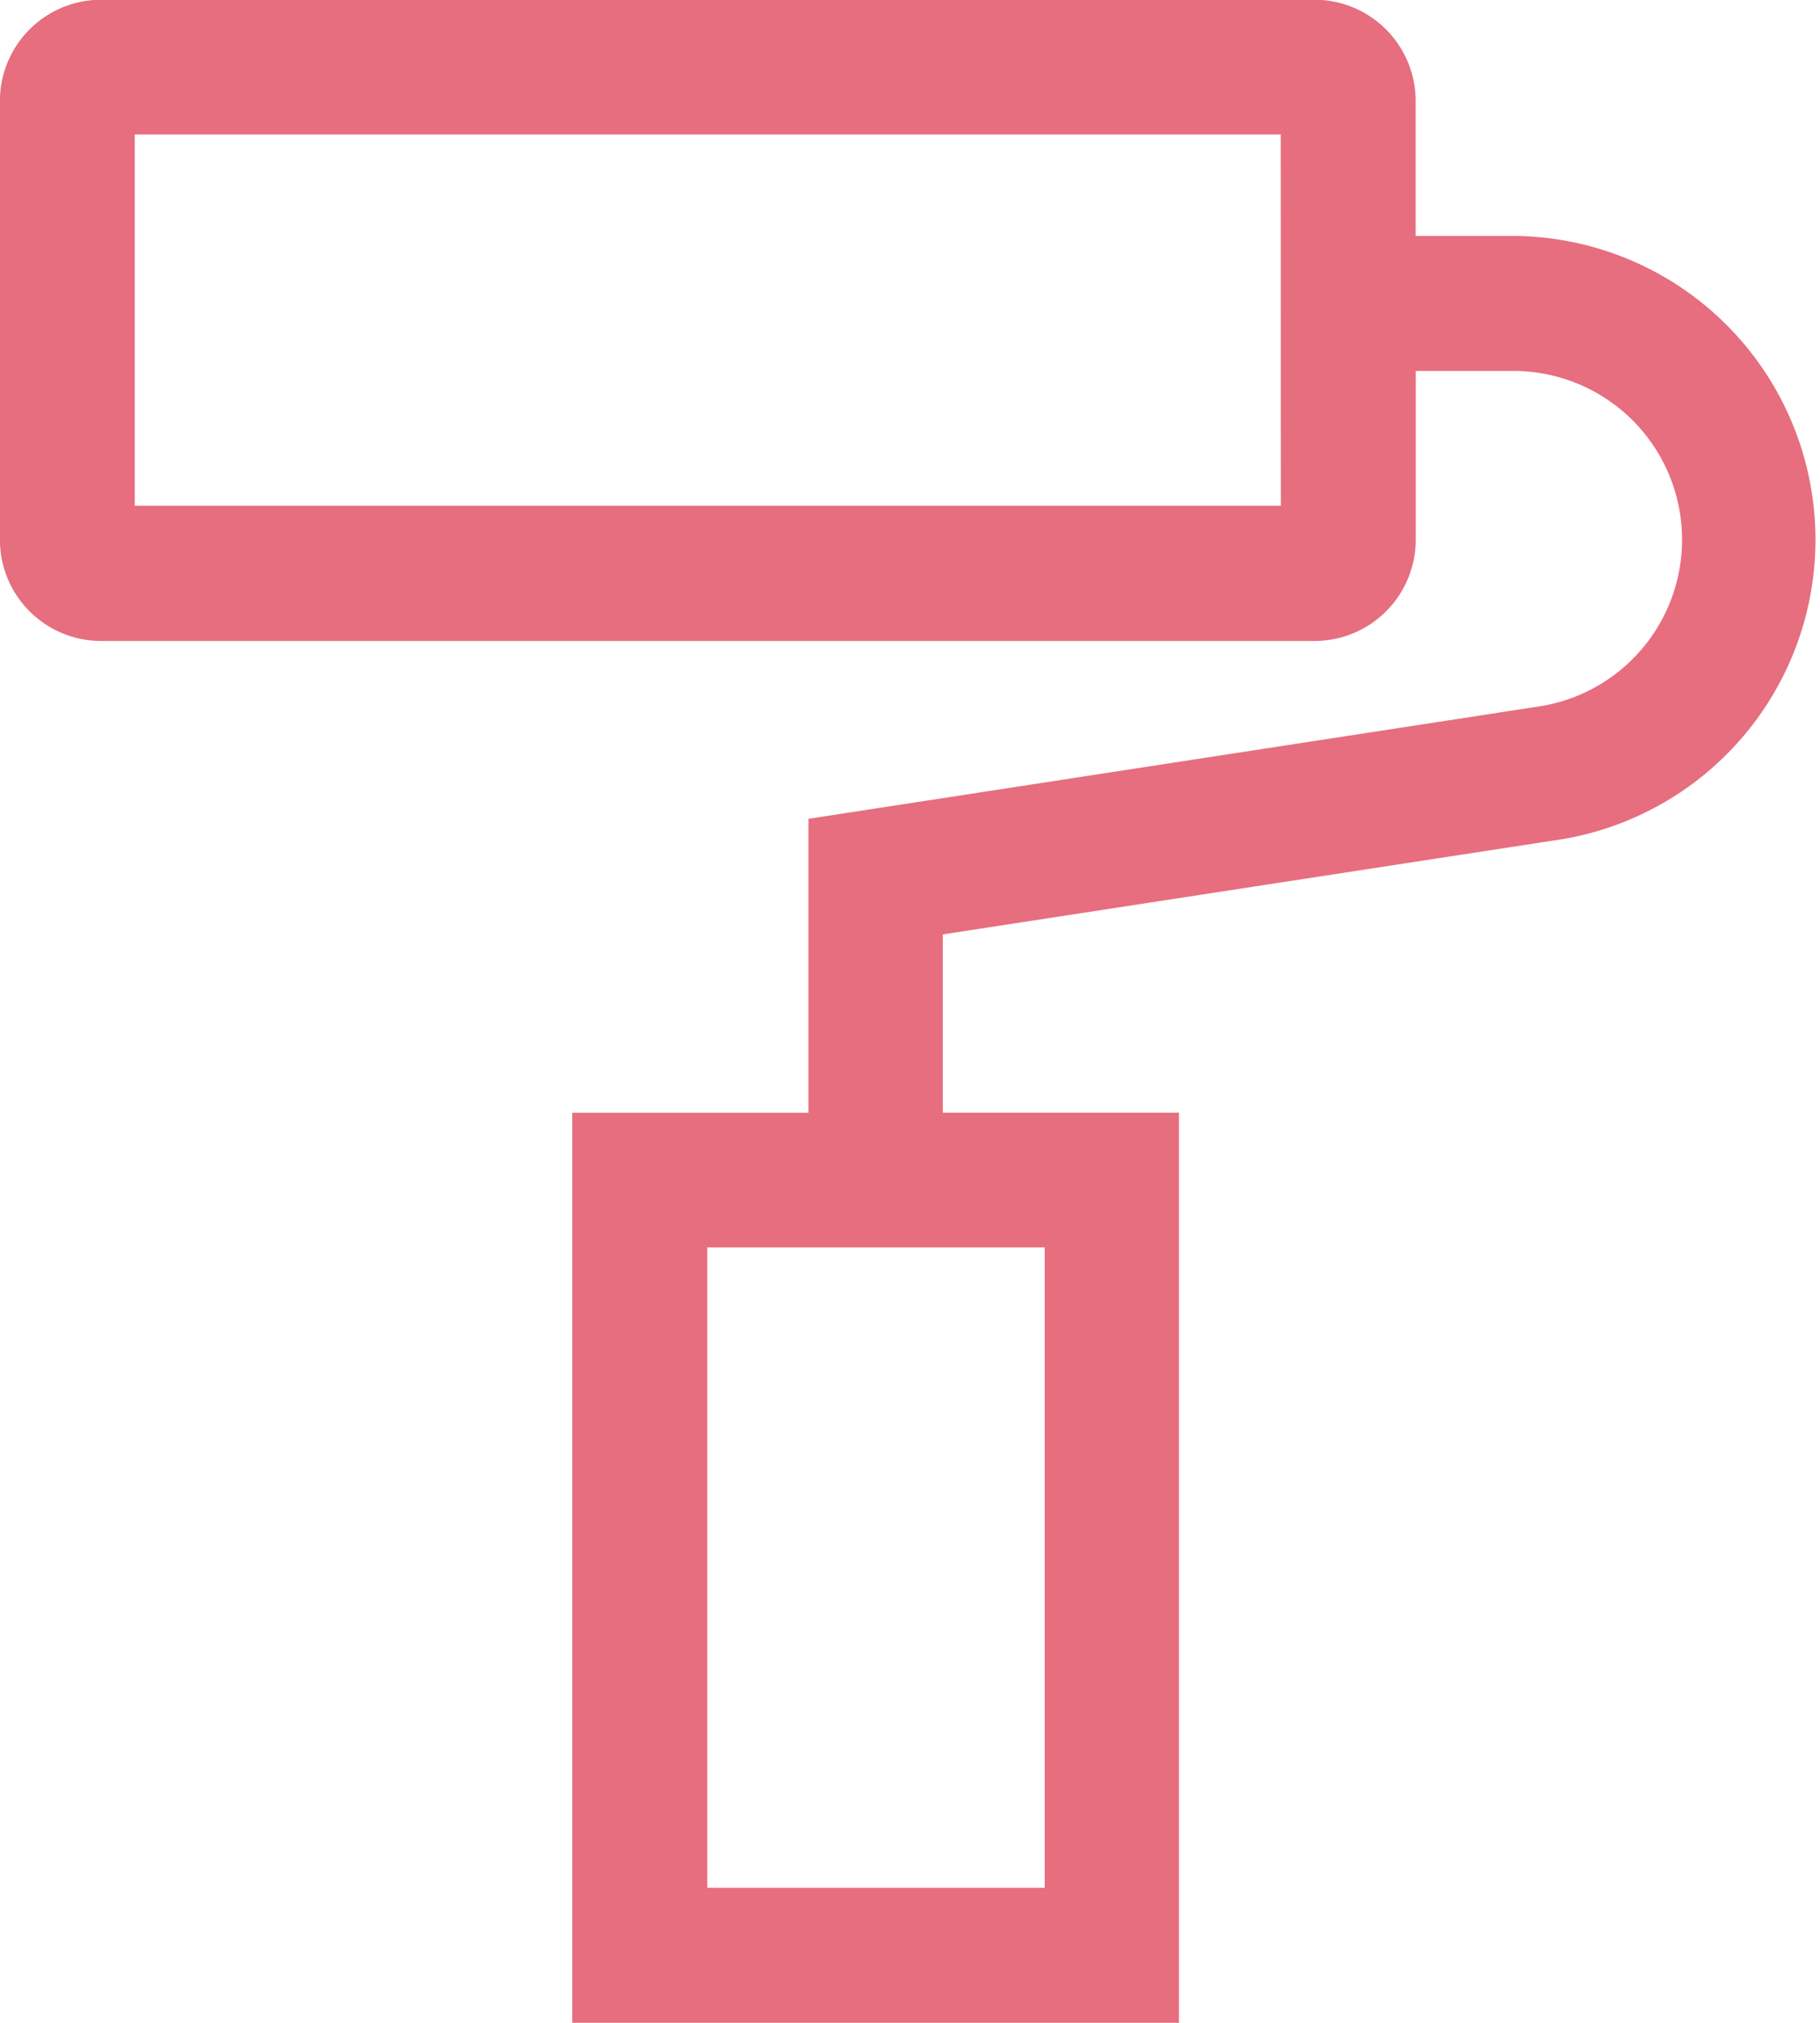<svg id="renovation-icon-24px" xmlns="http://www.w3.org/2000/svg" width="21.578" height="23.977" viewBox="0 0 21.578 23.977">
  <path id="paint" d="M21.906,11.07a3.6,3.6,0,0,0-.547-7.148h-1.2v-1.6a1.2,1.2,0,0,0-1.2-1.2H4.574a1.2,1.2,0,0,0-1.2,1.2v5.2a1.2,1.2,0,0,0,1.2,1.2H18.96a1.2,1.2,0,0,0,1.2-1.2v-2h1.2a2,2,0,0,1,.3,3.97l-8.7,1.338v3.484h-2.8V25.1h7.193V14.313h-2.8V12.2ZM18.561,7.119H4.973v-4.4H18.56Zm-2.8,8.79V23.5h-4V15.909Z" transform="translate(-3.375 -1.125)" fill="#e66e7f"/>
</svg>

